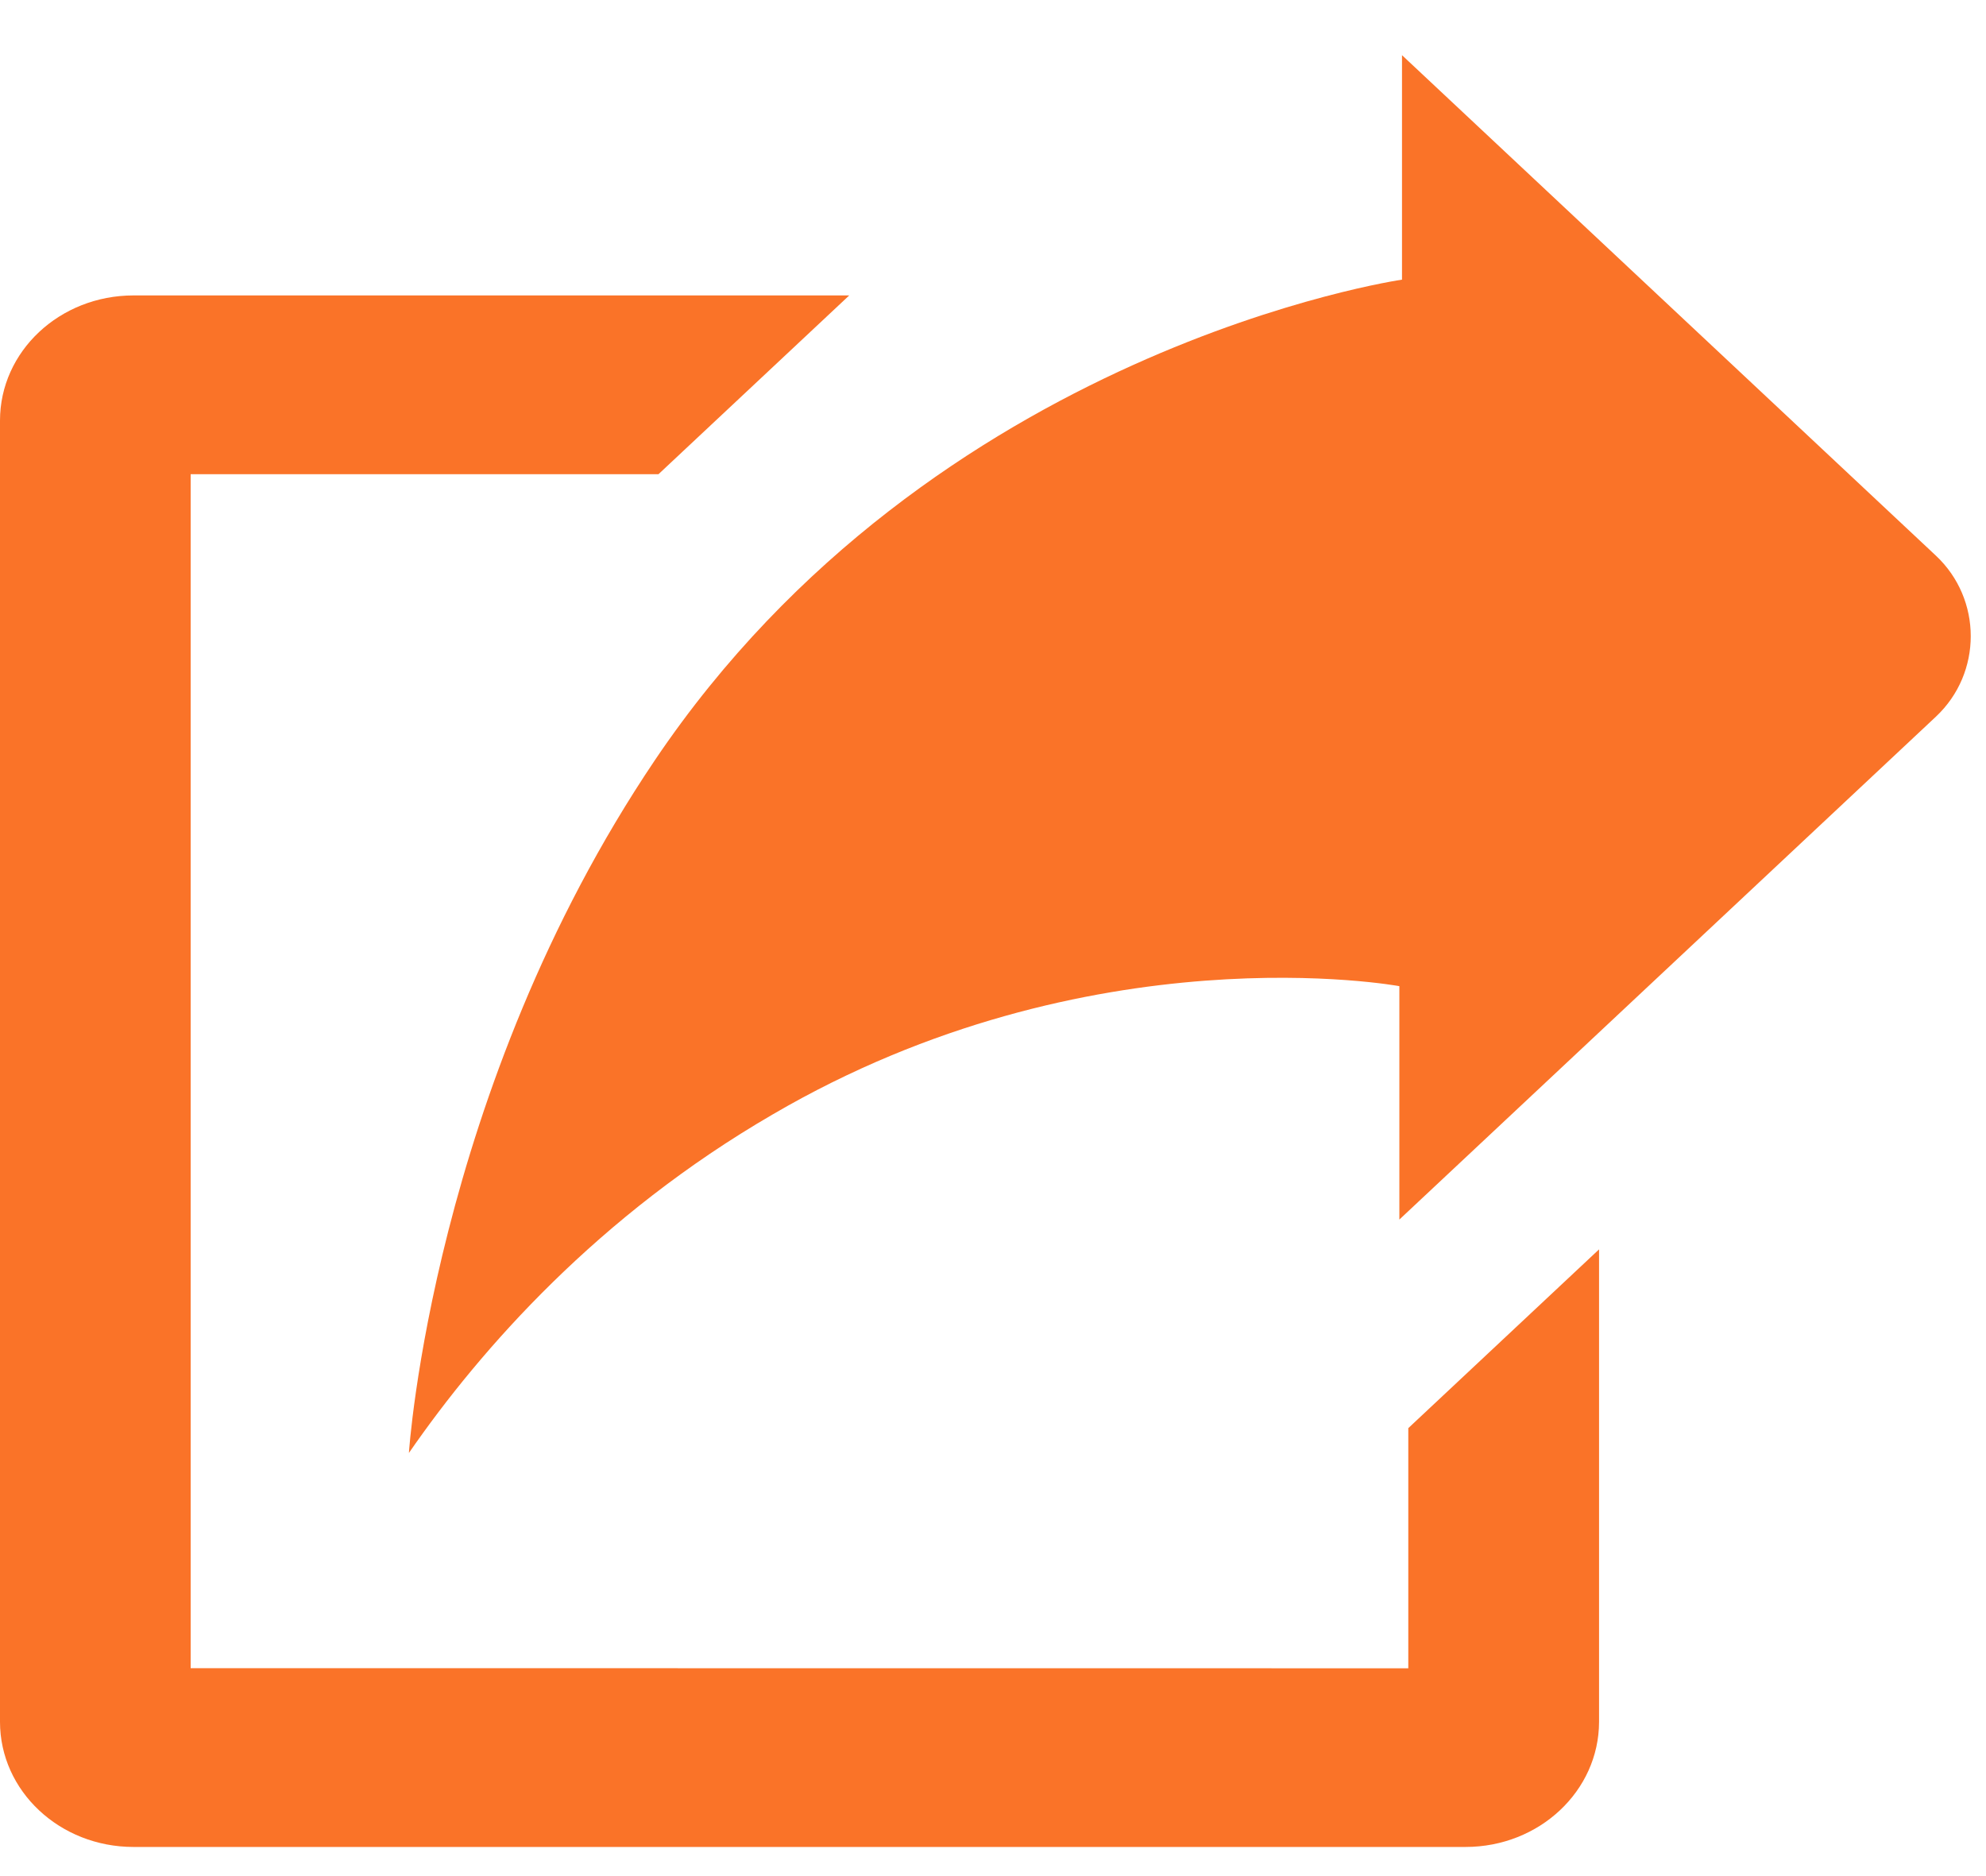 <svg width="18" height="17" viewBox="0 0 18 17" fill="none" xmlns="http://www.w3.org/2000/svg">
<path fill-rule="evenodd" clip-rule="evenodd" d="M1.21 16.736C0.541 16.736 0 16.229 0 15.602V3.811C0 3.184 0.541 2.677 1.21 2.677H7.697L5.968 4.297H1.728V15.116L12.764 15.117V12.941L14.493 11.321L14.493 15.602C14.492 16.229 13.951 16.736 13.283 16.736L1.21 16.736Z" fill="#FA7328"/>
<path fill-rule="evenodd" clip-rule="evenodd" d="M12.707 2.534V0.5L17.546 5.035C17.967 5.43 17.967 6.099 17.546 6.494L12.683 11.051V8.936C12.683 8.936 9.882 8.416 7.002 10.099C5.426 11.014 4.361 12.218 3.706 13.166C3.706 13.166 3.919 9.881 5.935 6.889C8.456 3.149 12.707 2.534 12.707 2.534Z" fill="#FA7328"/>
</svg>
